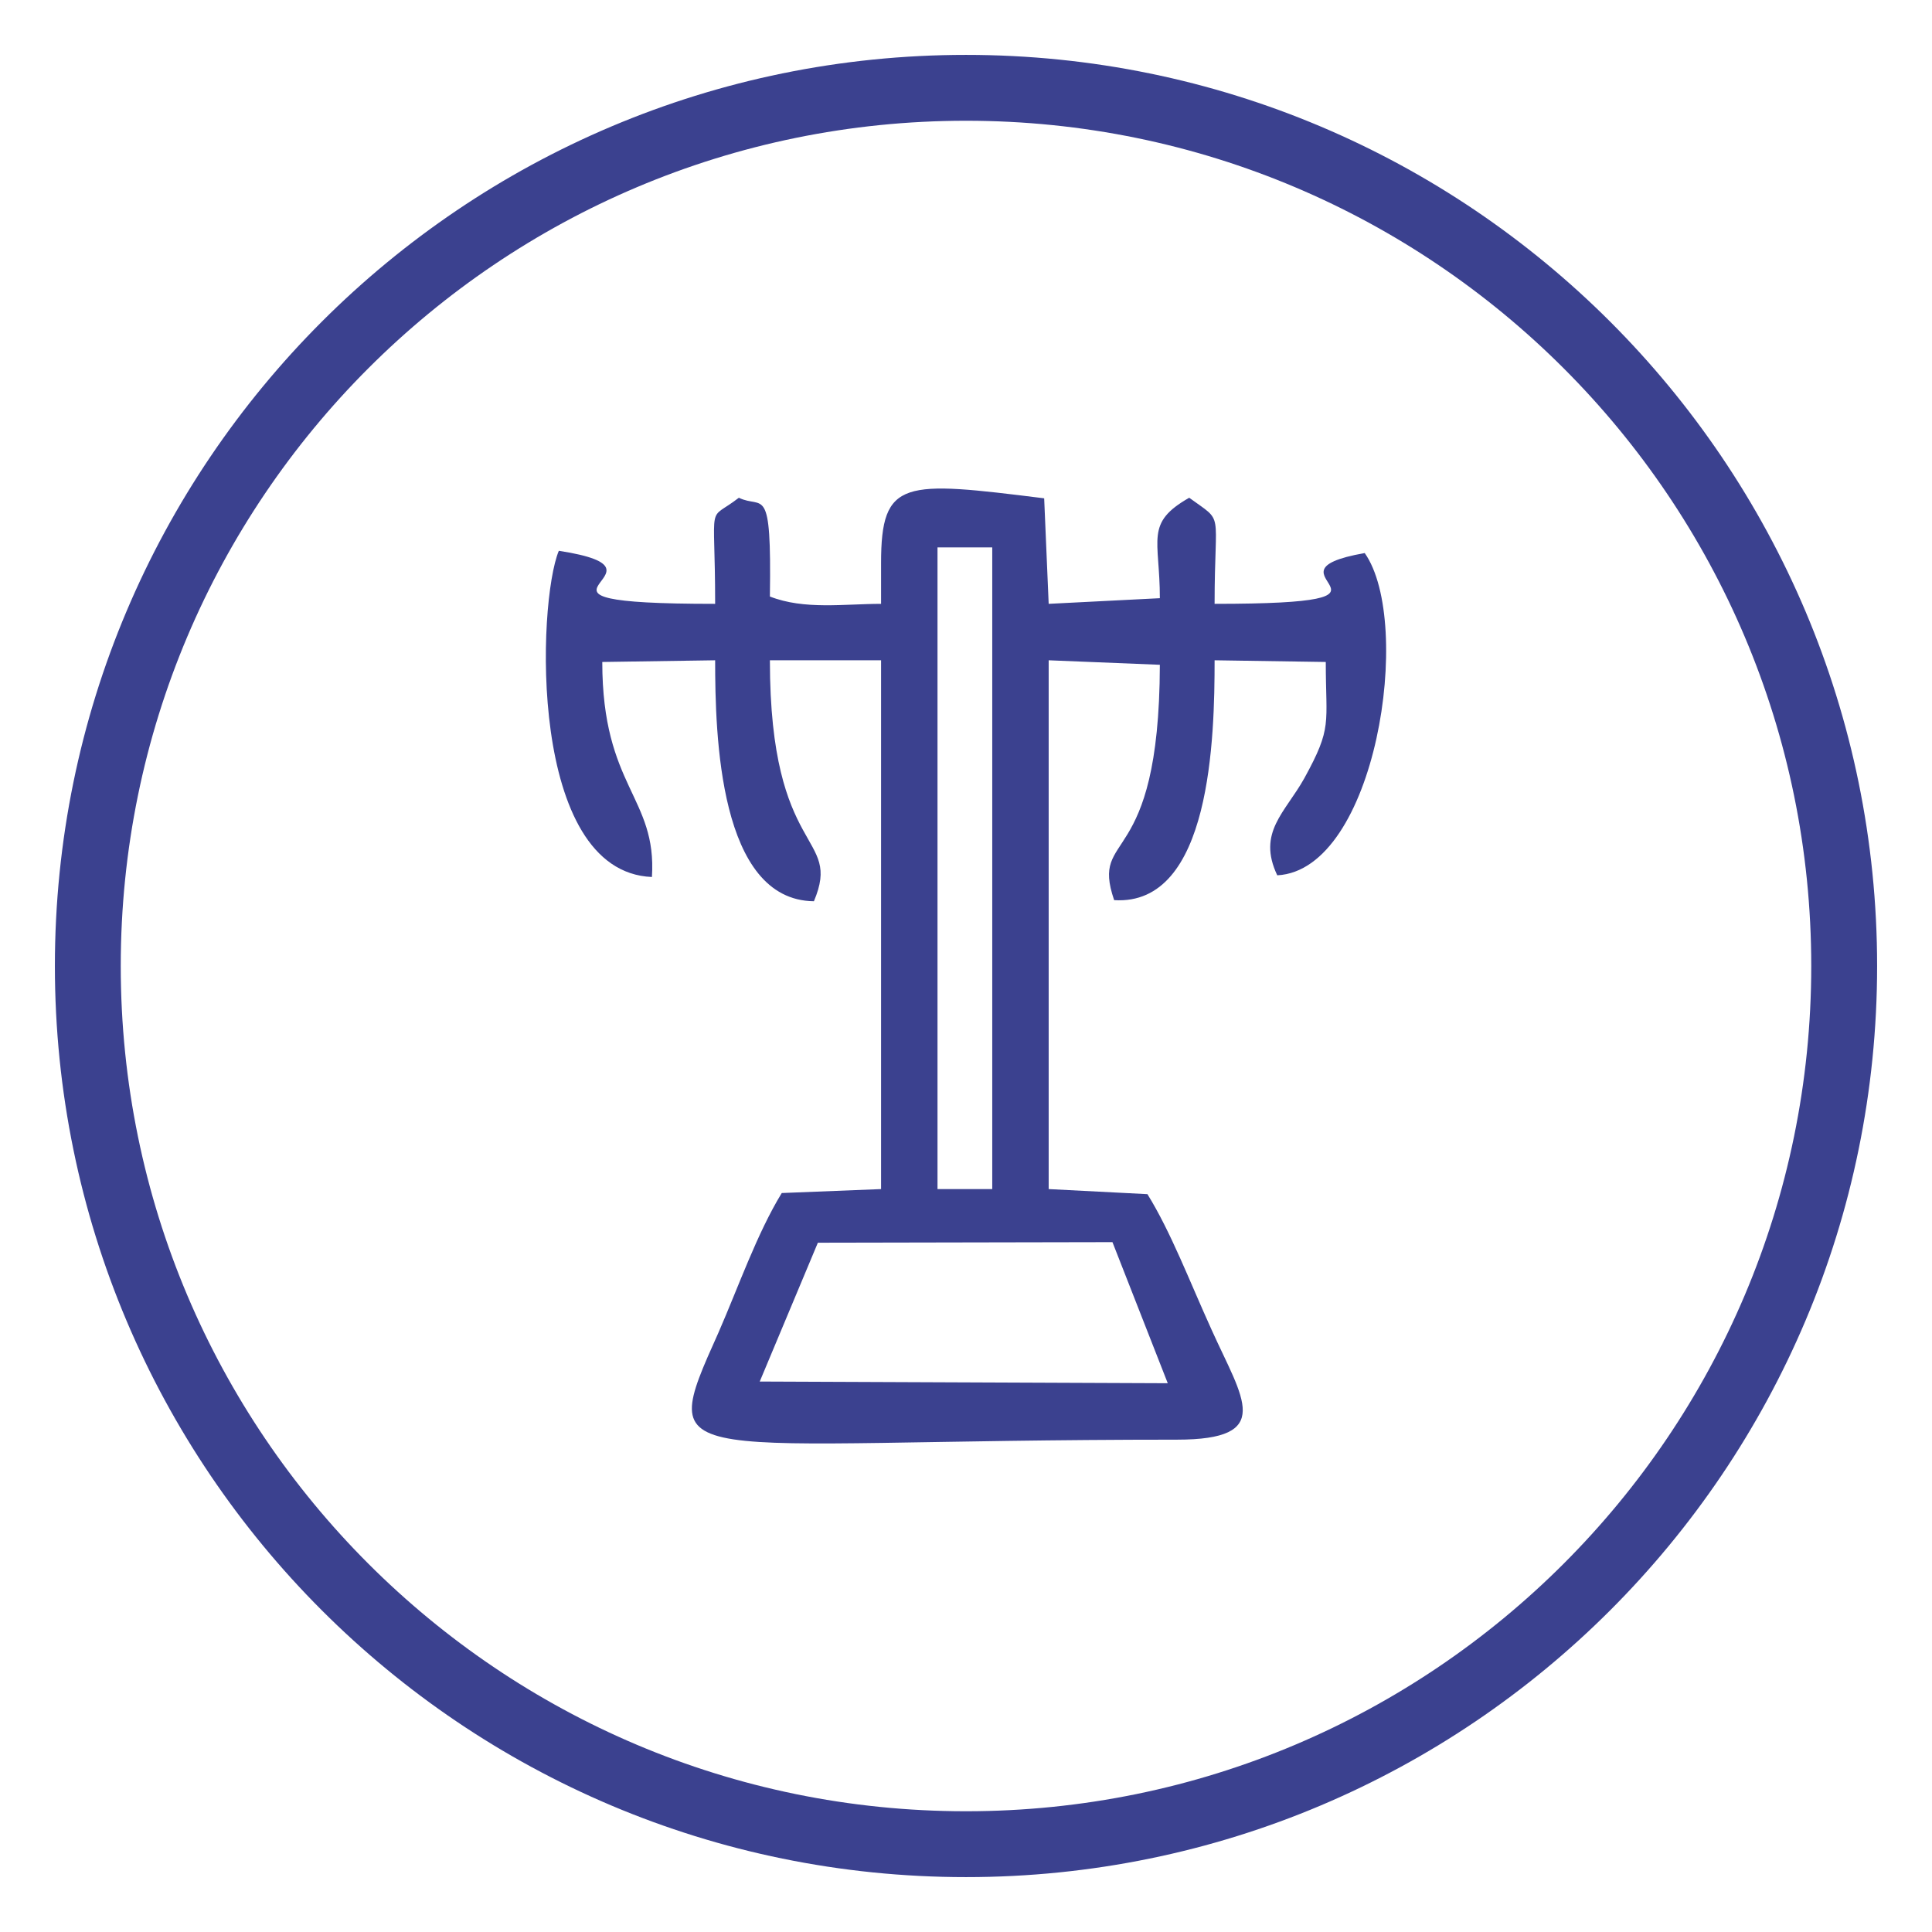 <?xml version="1.0" encoding="UTF-8"?>
<!DOCTYPE svg PUBLIC "-//W3C//DTD SVG 1.1//EN" "http://www.w3.org/Graphics/SVG/1.1/DTD/svg11.dtd">
<!-- Creator: CorelDRAW 2017 -->
<svg xmlns="http://www.w3.org/2000/svg" xml:space="preserve" width="22mm" height="22mm" version="1.1" style="shape-rendering:geometricPrecision; text-rendering:geometricPrecision; image-rendering:optimizeQuality; fill-rule:evenodd; clip-rule:evenodd"
viewBox="0 0 2200 2200"
 xmlns:xlink="http://www.w3.org/1999/xlink">
 <defs>
  <style type="text/css">
   <![CDATA[
    .str0 {stroke:#3B418F;stroke-width:75;stroke-miterlimit:2.613}
    .fil1 {fill:none}
    .fil0 {fill:#3B418F}
   ]]>
  </style>
 </defs>
 <g id="Layer_x0020_1">
  <g id="_2410183474112">
   <path class="fil0" d="M1003.29 641.34l0 46.27c-41.78,0 -87.4,7.07 -126.6,-8.35 1.93,-131.1 -7.72,-98.97 -35.35,-112.46 -37.27,28.91 -26.99,-1.94 -26.99,120.81 -267.34,0 -27.63,-37.28 -178.01,-60.41 -24.42,58.49 -35.34,365.67 106.03,371.45 5.79,-91.26 -56.54,-102.18 -56.54,-244.85l128.52 -1.92c0,85.47 4.5,273.12 112.46,274.4 32.78,-77.76 -50.12,-48.83 -50.12,-274.4l126.6 0 0 602.15 -113.1 4.5c-28.29,46.27 -49.49,107.32 -71.98,158.73 -72.62,161.95 -55.91,122.11 521.82,122.11 111.82,0 75.2,-46.27 39.84,-124.68 -25.69,-56.55 -46.27,-111.17 -73.26,-154.88l-112.46 -5.78 0 -602.15 126.6 5.13c-0.64,237.14 -79.69,187.02 -52.05,267.99 110.53,7.07 114.39,-186.37 114.39,-273.12l126.6 1.92c0,71.34 7.71,73.91 -24.42,132.39 -21.85,39.2 -53.98,61.69 -30.84,110.54 112.46,-5.79 155.51,-287.27 99.61,-366.96 -131.1,23.14 82.89,57.84 -170.95,57.84 0,-109.89 11.57,-91.26 -28.91,-120.81 -50.78,28.91 -33.43,46.91 -33.43,114.38l-126.6 6.43 -5.13 -120.17c-160.03,-19.92 -185.73,-22.5 -185.73,73.9zm-138.17 931.84l464.63 1.92 -62.98 -160.66 -335.45 0.65 -66.2 158.09zm202.43 -219.15l62.34 0 0 -730.69 -62.34 0 0 730.69z"/>
   <path class="fil1 str0" d="M1100 100c552.28,0 1000,447.71 1000,1000 0,552.28 -447.72,1000 -1000,1000 -552.29,0 -1000,-447.72 -1000,-1000 0,-552.29 447.71,-1000 1000,-1000z"/>
  </g>
  <rect class="fil1" width="2200" height="2200"/>
 </g>
</svg>
